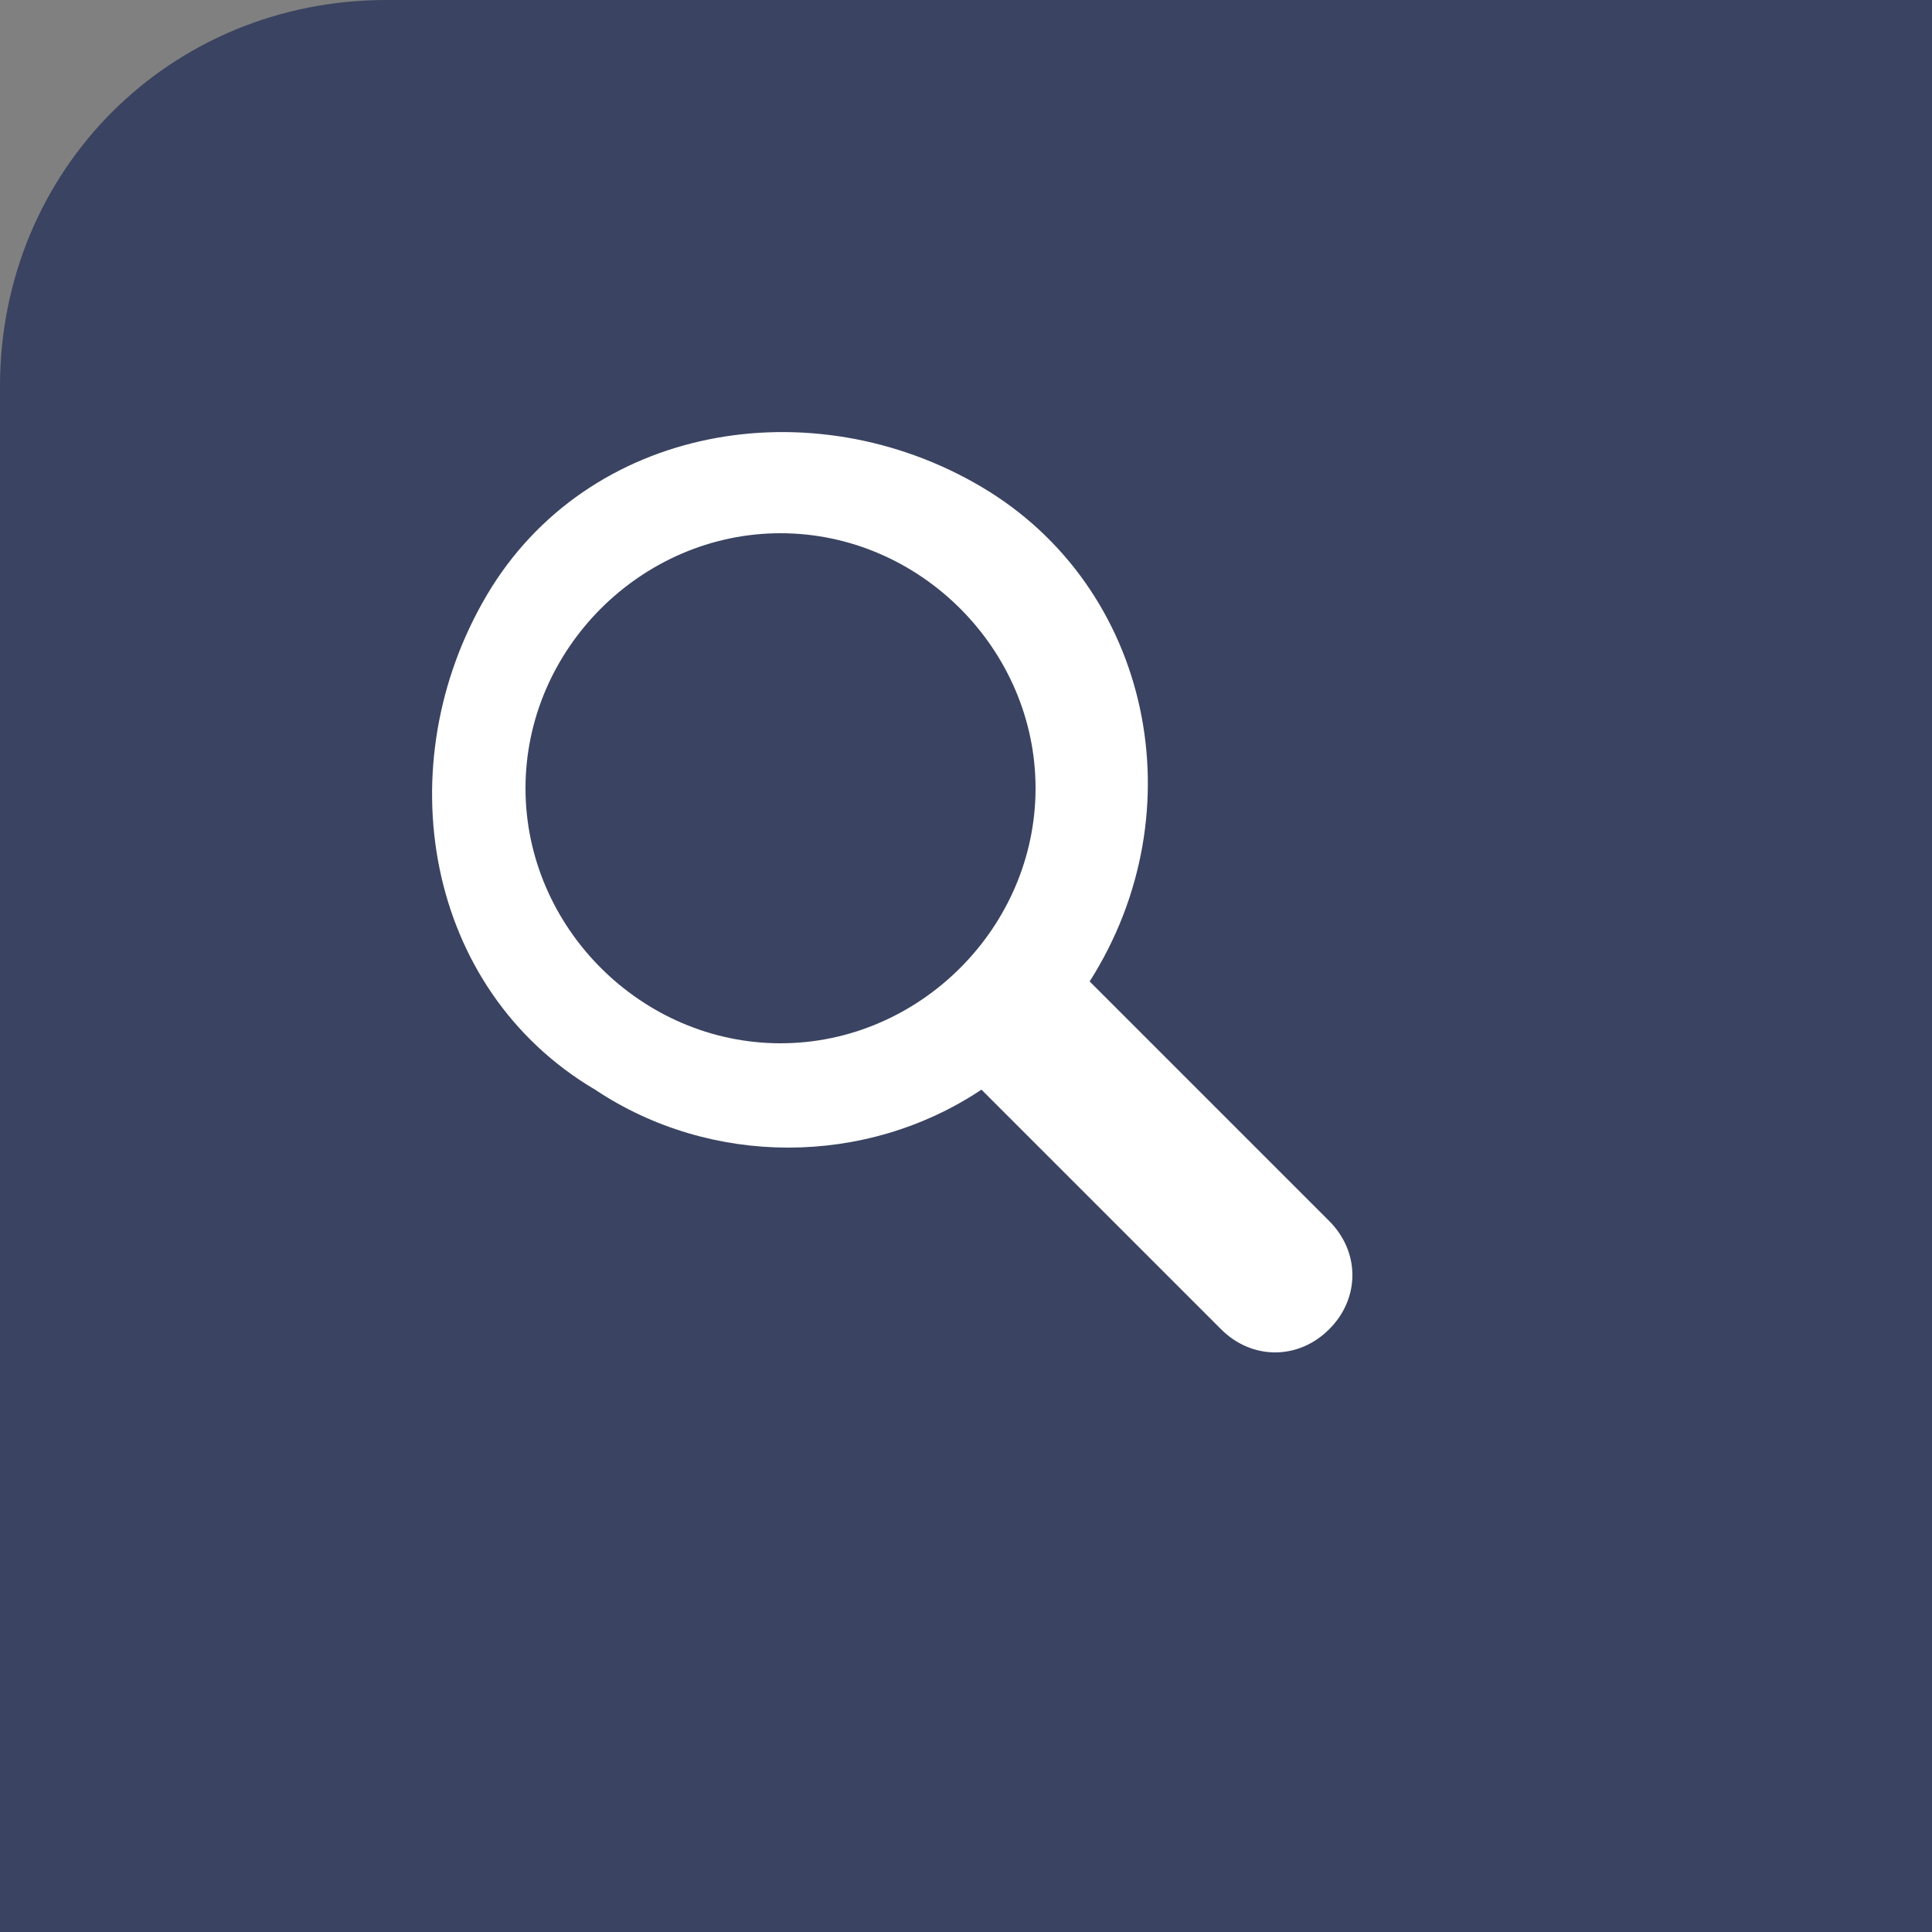 <?xml version="1.0" encoding="UTF-8"?><svg id="_レイヤー_2" xmlns="http://www.w3.org/2000/svg" width="25" height="25" viewBox="0 0 25 25"><rect x="0" y="0" width="25" height="25" fill="#808080" stroke="none"/><g id="_レイヤー_1-2"><path d="M5,0h20v25H0V5C0,2.2,2.2,0,5,0Z" fill="#283459" opacity=".8" stroke-width="0"/><path d="M17.2,15.8l-3.1-3.1c1.4-2.2.8-5.1-1.4-6.4s-5.1-.8-6.4,1.4c-1.3,2.2-.8,5.1,1.4,6.4,1.5,1,3.5,1,5,0l3.1,3.1c.4.4,1,.4,1.4,0s.4-1,0-1.4h0ZM6.8,10.2c0-1.8,1.5-3.3,3.3-3.3s3.3,1.5,3.3,3.3-1.5,3.3-3.3,3.3-3.3-1.5-3.3-3.3Z" fill="#fff" stroke-width="0"/></g></svg>